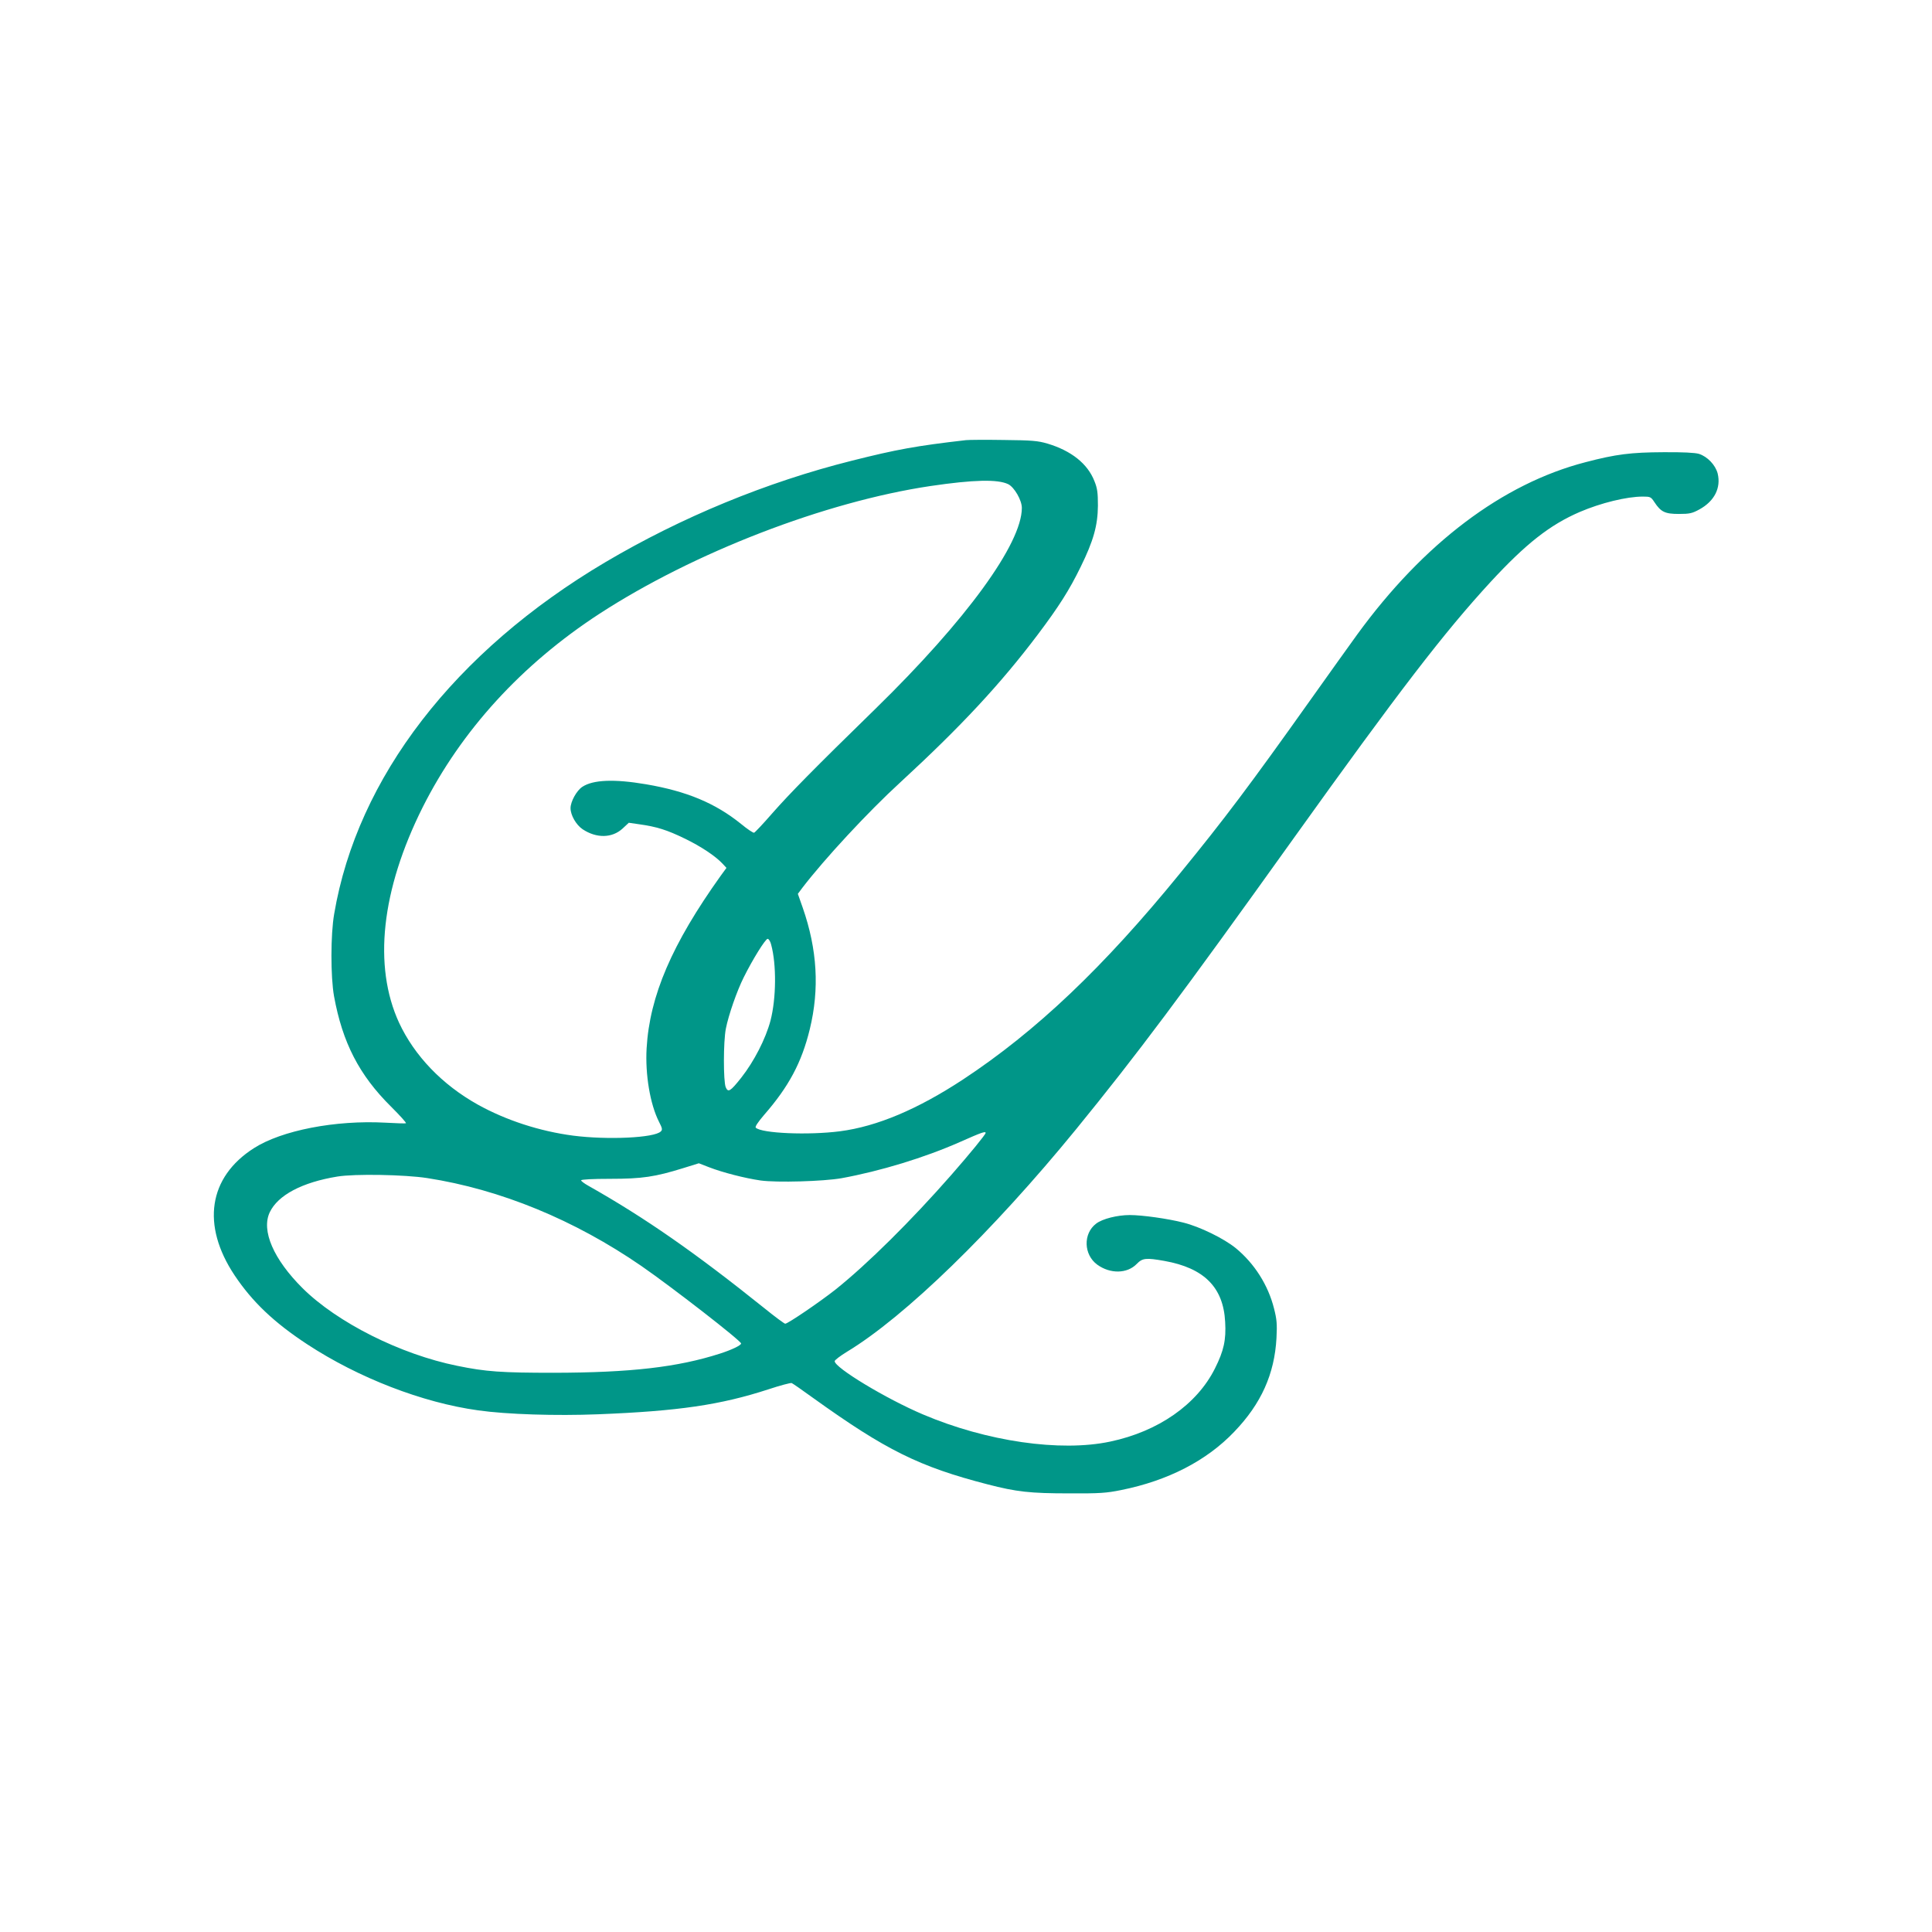 <?xml version="1.0" standalone="no"?>
<!DOCTYPE svg PUBLIC "-//W3C//DTD SVG 20010904//EN"
 "http://www.w3.org/TR/2001/REC-SVG-20010904/DTD/svg10.dtd">
<svg version="1.0" xmlns="http://www.w3.org/2000/svg"
 width="1280pt" height="1280pt" viewBox="0 0 1280 1280"
 preserveAspectRatio="xMidYMid meet">
<g transform="translate(0,1280) scale(0.1,-0.1)"
fill="#009688" stroke="none">
<path d="M6400 9884 c-331 -38 -461 -62 -755 -136 -567 -142 -1131 -375 -1635
-673 -998 -591 -1643 -1427 -1796 -2330 -24 -137 -24 -416 -1 -545 56 -307
166 -522 378 -732 59 -59 104 -108 98 -110 -5 -2 -66 0 -136 4 -330 18 -687
-51 -871 -169 -301 -192 -349 -510 -128 -842 117 -175 260 -312 481 -457 340
-223 764 -387 1133 -438 190 -27 517 -37 794 -26 533 21 811 62 1128 165 78
26 147 44 155 42 7 -3 71 -47 141 -98 482 -346 703 -456 1156 -573 193 -50
283 -60 543 -60 200 -1 245 2 343 22 309 62 566 194 749 386 179 186 267 383
280 621 5 93 2 124 -16 195 -39 156 -130 299 -254 401 -79 64 -238 142 -347
169 -102 26 -272 50 -355 50 -82 0 -182 -25 -223 -57 -87 -66 -83 -206 8 -272
86 -62 198 -60 261 5 38 39 60 42 184 20 262 -47 390 -174 402 -404 7 -119 -9
-192 -68 -309 -119 -238 -375 -417 -694 -484 -330 -70 -819 1 -1240 180 -243
103 -586 310 -585 353 0 7 37 35 81 62 384 232 965 797 1518 1474 402 493 695
884 1441 1927 703 982 997 1364 1306 1700 233 252 391 377 590 463 140 60 311
102 418 102 50 0 54 -2 77 -37 43 -65 70 -78 162 -78 72 0 88 4 136 30 100 55
144 143 121 238 -15 57 -68 112 -124 130 -27 8 -107 12 -236 11 -214 -1 -313
-13 -515 -66 -550 -142 -1074 -538 -1514 -1143 -48 -66 -188 -262 -311 -435
-400 -563 -567 -785 -861 -1145 -509 -625 -955 -1048 -1439 -1367 -300 -197
-569 -311 -815 -343 -209 -27 -520 -14 -558 24 -6 6 15 37 55 84 164 188 249
347 303 568 65 267 50 528 -47 806 l-32 91 29 39 c146 191 436 504 649 699
402 370 666 654 911 979 140 186 210 296 285 450 84 171 113 273 114 405 0 87
-4 115 -23 162 -45 116 -154 202 -311 249 -65 19 -103 22 -290 24 -118 2 -231
1 -250 -1z m280 -292 c40 -20 90 -106 90 -157 0 -237 -368 -743 -969 -1330
-407 -397 -571 -564 -686 -695 -60 -69 -114 -126 -119 -127 -6 -2 -45 24 -86
58 -171 138 -360 217 -630 263 -211 36 -351 30 -422 -17 -38 -25 -78 -98 -78
-141 0 -47 37 -111 80 -140 92 -61 195 -59 264 4 l42 39 69 -10 c116 -16 185
-38 300 -94 108 -52 206 -117 254 -169 l24 -26 -38 -52 c-323 -452 -471 -796
-491 -1143 -10 -173 23 -371 82 -487 22 -43 24 -53 12 -64 -42 -43 -353 -57
-580 -28 -222 29 -446 102 -633 206 -236 132 -419 323 -521 542 -173 376 -118
879 156 1427 256 509 656 947 1172 1283 625 406 1495 742 2193 846 285 42 445
46 515 12z m-1571 -3050 c36 -132 34 -355 -4 -503 -32 -121 -109 -271 -194
-379 -73 -92 -87 -100 -103 -63 -16 40 -16 302 1 388 18 91 73 249 118 339 59
119 144 256 159 256 7 0 18 -17 23 -38z m1421 -1248 c0 -10 -101 -134 -228
-279 -263 -300 -554 -589 -767 -759 -104 -82 -315 -226 -333 -226 -5 0 -68 46
-138 103 -459 368 -789 598 -1166 811 -27 15 -48 31 -48 36 0 6 77 10 193 10
212 0 297 13 484 71 l103 32 67 -26 c90 -35 238 -73 342 -88 108 -15 416 -6
536 15 257 47 550 136 785 240 142 63 170 73 170 60z m-3700 -299 c485 -75
976 -277 1420 -583 201 -139 660 -495 660 -513 0 -12 -62 -42 -140 -67 -280
-90 -591 -126 -1100 -127 -346 0 -451 7 -640 46 -377 76 -796 287 -1025 514
-193 192 -275 382 -218 503 54 114 215 199 448 237 115 19 446 13 595 -10z"/>
</g>
</svg>
